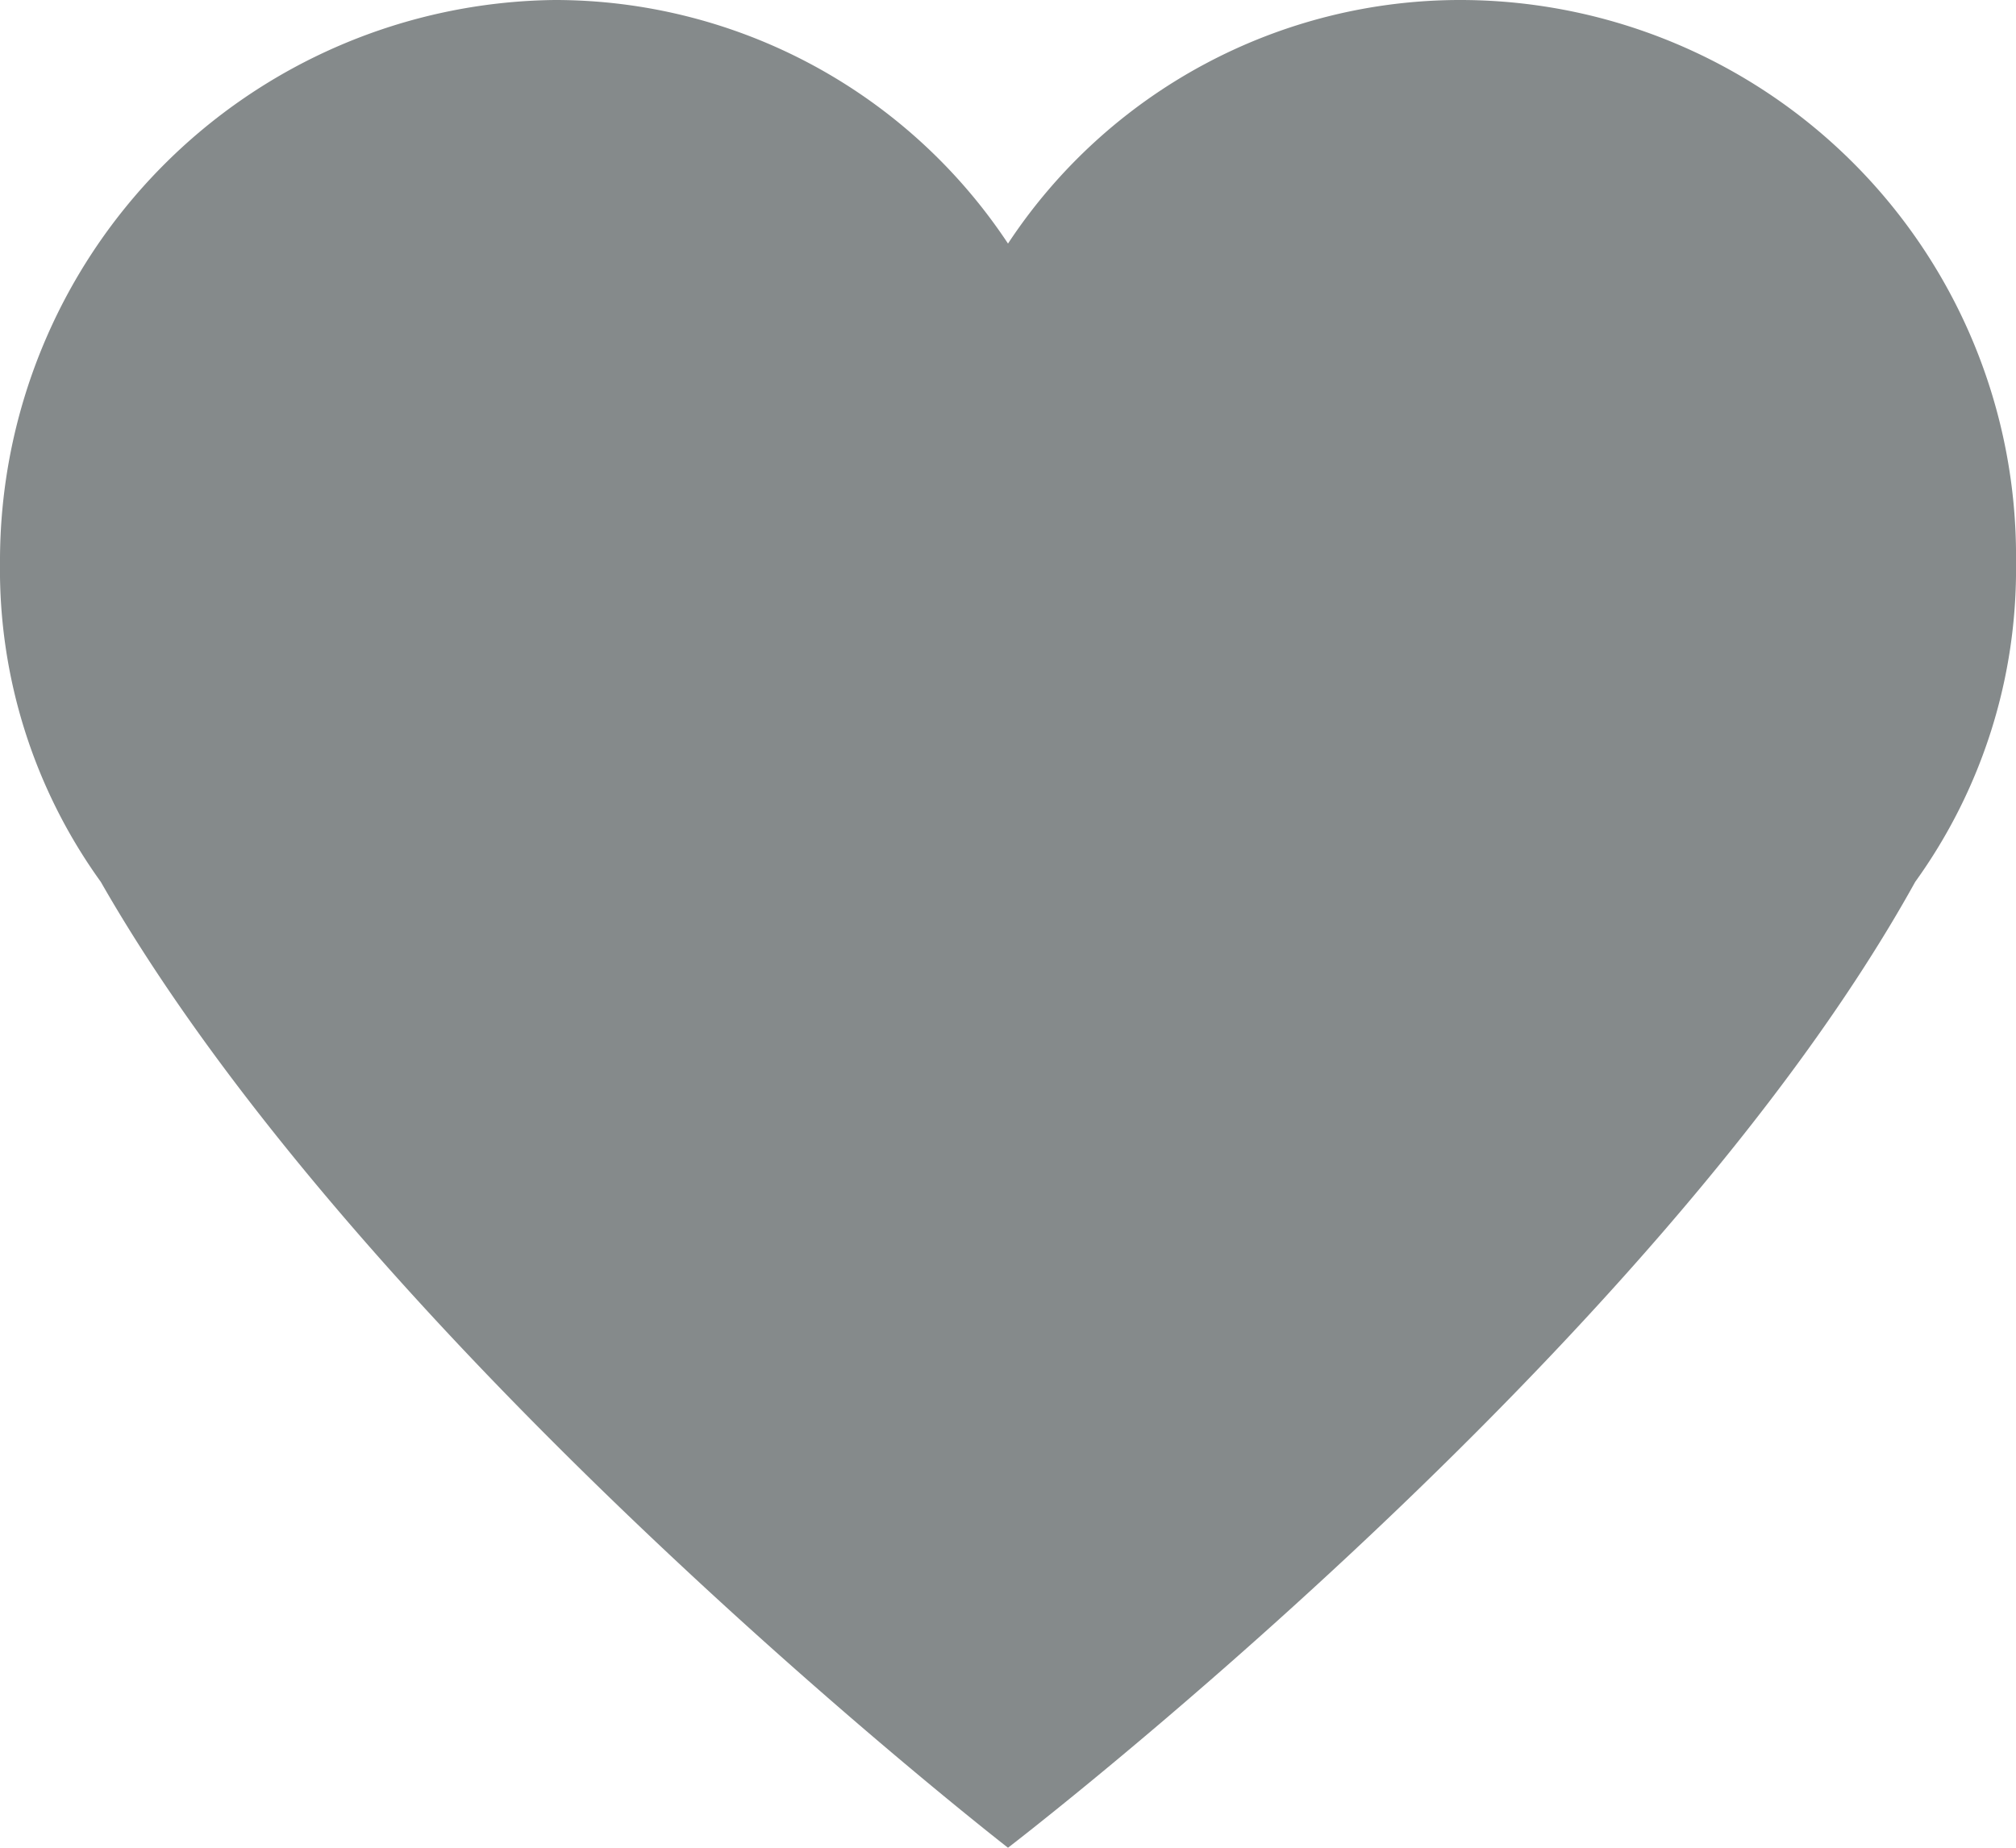 <svg viewBox="0 0 24 22" xmlns="http://www.w3.org/2000/svg"><path d="m24 6.7a6.62 6.62 0 0 0 -6.6-6.7 6.45 6.45 0 0 0 -5.4 2.9 6.47 6.47 0 0 0 -5.4-2.9 6.68 6.68 0 0 0 -6.6 6.7 6.36 6.36 0 0 0 1.2 3.8c3.2 5.6 10.8 11.5 10.8 11.5s7.7-5.9 10.8-11.5a6.36 6.36 0 0 0 1.2-3.8z" fill="#858a8b"/></svg>